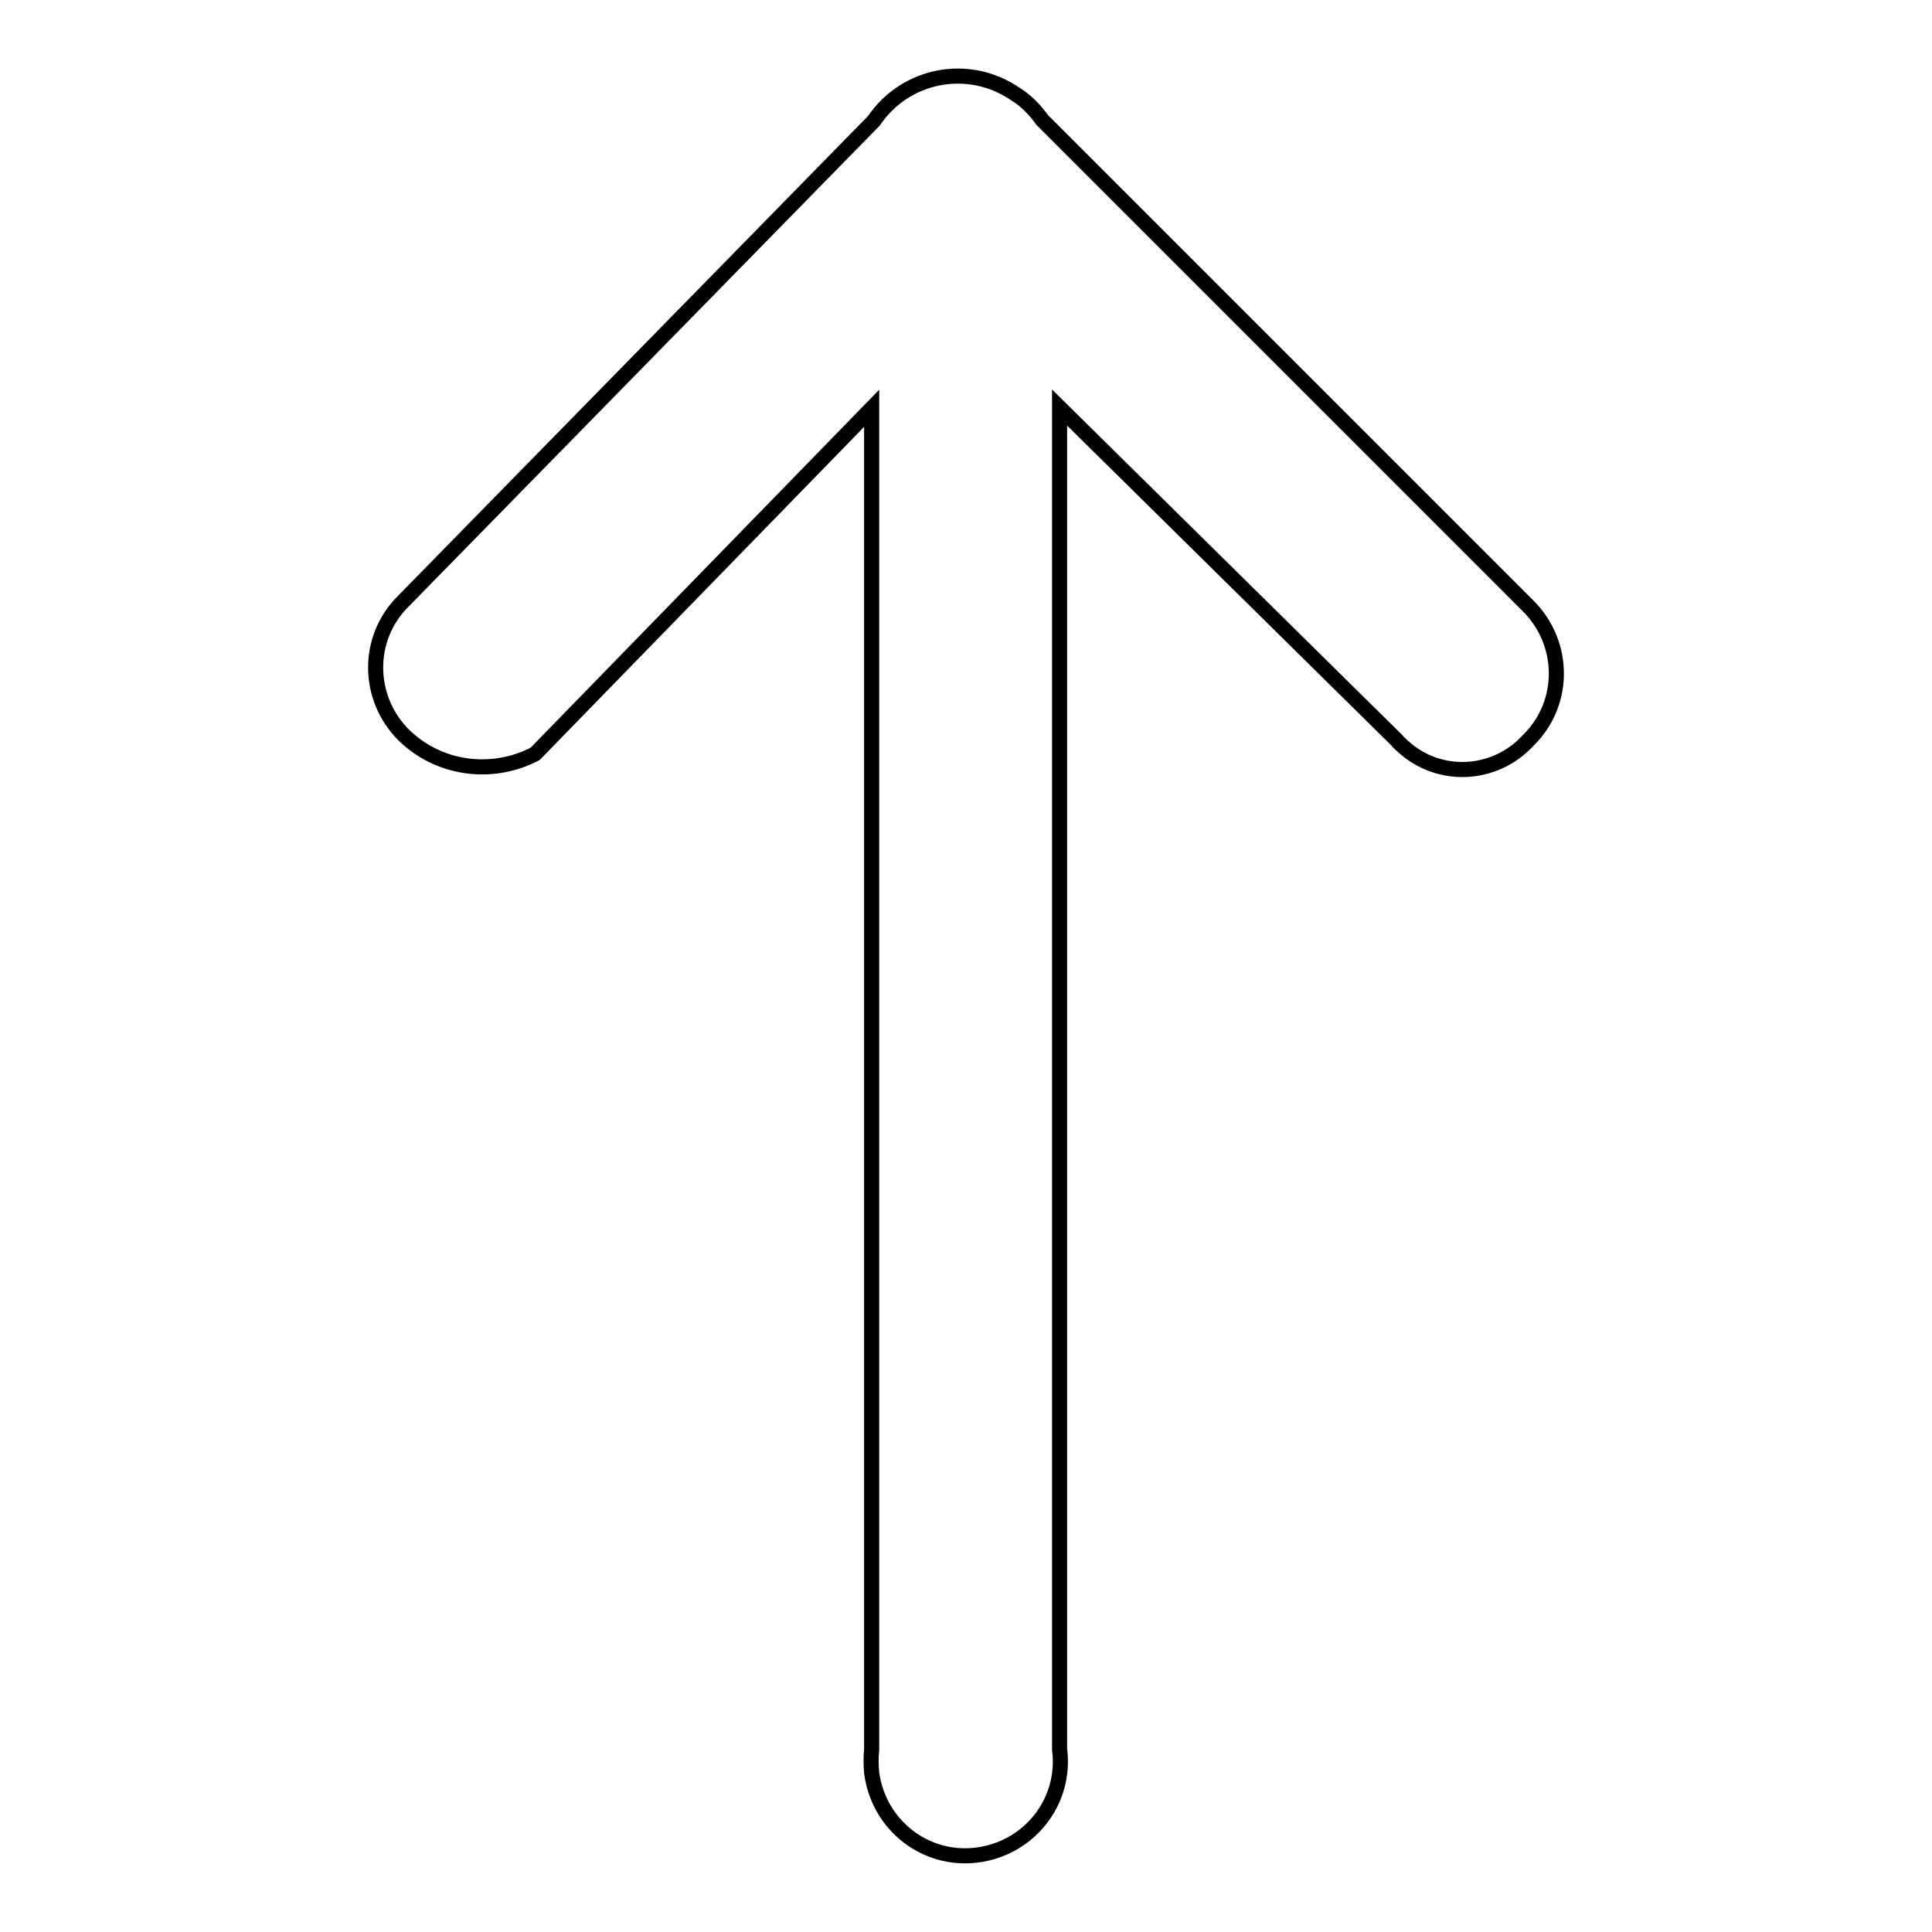 <?xml version="1.0" encoding="utf-8"?>
<!-- Svg Vector Icons : http://www.onlinewebfonts.com/icon -->
<!DOCTYPE svg PUBLIC "-//W3C//DTD SVG 1.1//EN" "http://www.w3.org/Graphics/SVG/1.1/DTD/svg11.dtd">
<svg version="1.1" xmlns="http://www.w3.org/2000/svg" xmlns:xlink="http://www.w3.org/1999/xlink" x="0px" y="0px" viewBox="0 0 256 256" enable-background="new 0 0 256 256" xml:space="preserve">
<g> <path stroke-width="2" fill-opacity="0" stroke="#000000"  d="M138.1,15.9l64.4,64.4c4.9,4.9,5,12.8,0.1,17.7c0,0-0.1,0.1-0.1,0.1c-4.4,4.8-11.8,5.2-16.6,0.8 c-0.3-0.3-0.6-0.5-0.8-0.8l-44.7-44.1v177.8c0.9,6.9-4,13.1-10.9,14c-6.9,0.9-13.1-4-14-10.9c-0.1-1-0.1-2.1,0-3.1V54.1L70.9,99.9 c-5.8,3-12.8,2-17.4-2.5c-4.9-4.9-5-12.8-0.1-17.7c0,0,0.1-0.1,0.1-0.1l62.3-63.6c4.2-6.2,12.6-7.8,18.8-3.5 C135.9,13.3,137.1,14.5,138.1,15.9z"/></g>
</svg>